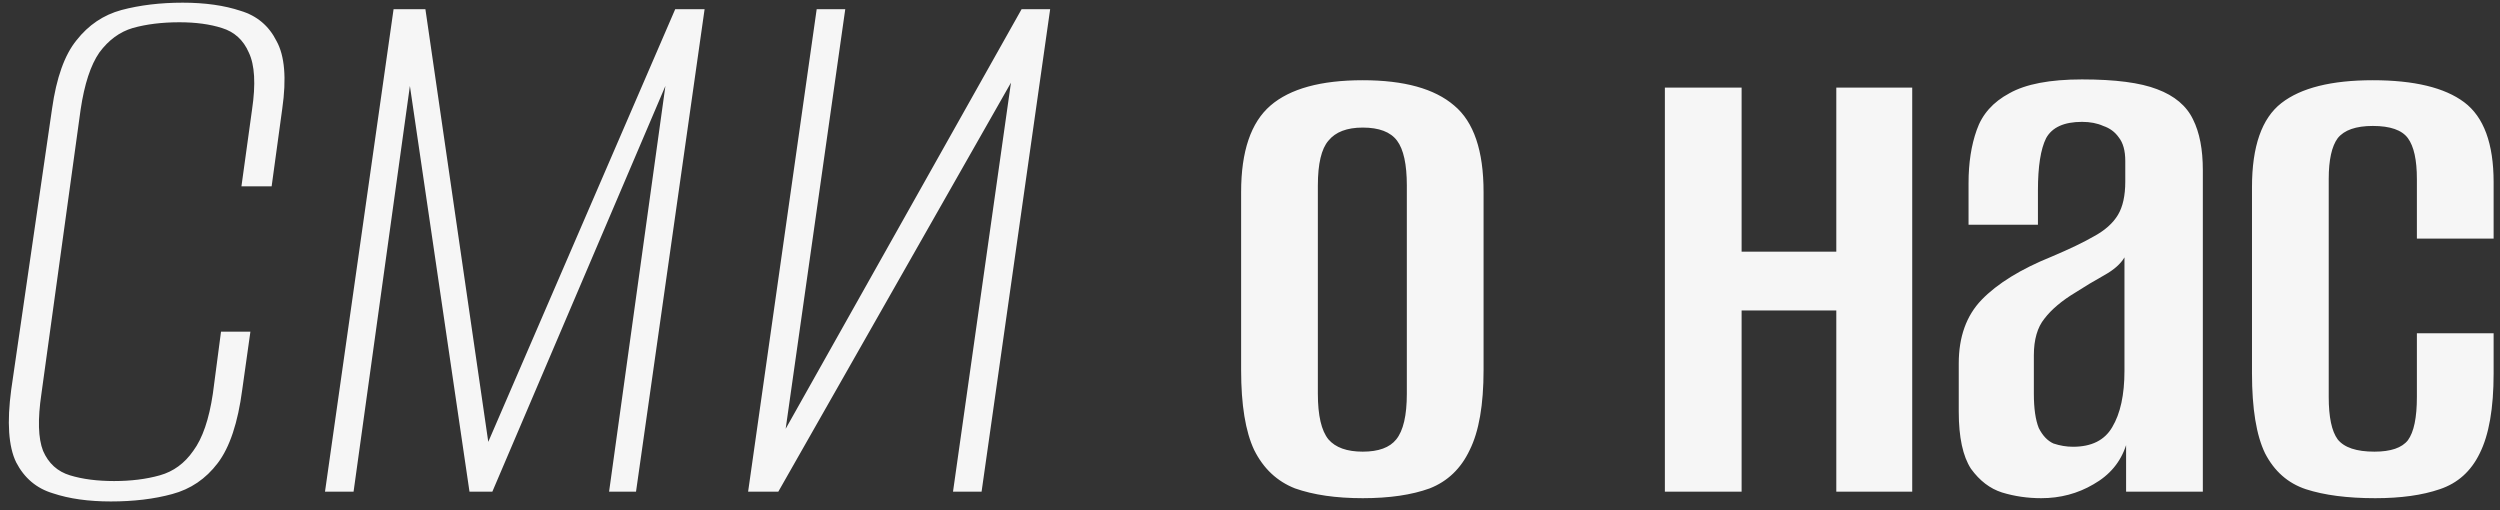 <?xml version="1.0" encoding="UTF-8"?> <svg xmlns="http://www.w3.org/2000/svg" width="98" height="20" viewBox="0 0 98 20" fill="none"><rect x="0" y="0" width="98" height="20" fill="#333333" stroke="none"/><path d="M4.344 19.657C3.469 19.657 2.712 19.551 2.072 19.337C1.432 19.145 0.952 18.74 0.632 18.121C0.333 17.503 0.269 16.553 0.44 15.273L2.04 4.265C2.211 3.049 2.531 2.153 3 1.577C3.469 0.98 4.056 0.585 4.76 0.393C5.485 0.201 6.285 0.105 7.16 0.105C8.035 0.105 8.792 0.212 9.432 0.425C10.072 0.617 10.541 1.012 10.84 1.609C11.16 2.185 11.235 3.071 11.064 4.265L10.648 7.305H9.464L9.88 4.297C10.029 3.295 9.987 2.548 9.752 2.057C9.539 1.567 9.187 1.247 8.696 1.097C8.227 0.948 7.672 0.873 7.032 0.873C6.349 0.873 5.741 0.948 5.208 1.097C4.696 1.247 4.259 1.567 3.896 2.057C3.555 2.548 3.309 3.295 3.16 4.297L1.624 15.433C1.475 16.436 1.496 17.183 1.688 17.673C1.901 18.164 2.253 18.484 2.744 18.633C3.235 18.783 3.811 18.857 4.472 18.857C5.133 18.857 5.731 18.783 6.264 18.633C6.797 18.484 7.235 18.164 7.576 17.673C7.939 17.183 8.195 16.436 8.344 15.433L8.664 13.001H9.816L9.496 15.273C9.325 16.575 9.005 17.535 8.536 18.153C8.067 18.772 7.469 19.177 6.744 19.369C6.04 19.561 5.24 19.657 4.344 19.657ZM12.74 19.273L15.428 0.361H16.676L19.14 17.321L26.468 0.361H27.62L24.932 19.273H23.876L26.084 3.369L19.3 19.273H18.404L16.068 3.369L13.86 19.273H12.74ZM29.326 19.273L32.014 0.361H33.134L30.798 16.809L40.046 0.361H41.166L38.478 19.273H37.358L39.63 3.241L30.51 19.273H29.326ZM53.42 19.529C52.374 19.529 51.489 19.401 50.764 19.145C50.06 18.868 49.526 18.367 49.164 17.641C48.822 16.916 48.652 15.871 48.652 14.505V7.529C48.652 5.929 49.036 4.799 49.804 4.137C50.572 3.476 51.777 3.145 53.42 3.145C55.041 3.145 56.236 3.476 57.004 4.137C57.772 4.777 58.156 5.908 58.156 7.529V14.505C58.156 15.871 57.974 16.916 57.612 17.641C57.27 18.367 56.748 18.868 56.044 19.145C55.34 19.401 54.465 19.529 53.42 19.529ZM53.42 17.705C54.038 17.705 54.476 17.545 54.732 17.225C55.009 16.884 55.148 16.287 55.148 15.433V7.273C55.148 6.441 55.02 5.855 54.764 5.513C54.508 5.172 54.06 5.001 53.42 5.001C52.801 5.001 52.353 5.172 52.076 5.513C51.798 5.833 51.66 6.42 51.66 7.273V15.433C51.66 16.287 51.798 16.884 52.076 17.225C52.353 17.545 52.801 17.705 53.42 17.705ZM65.263 19.273V3.433H68.271V9.865H71.983V3.433H74.959V19.273H71.983V12.169H68.271V19.273H65.263ZM80.015 19.529C79.482 19.529 78.97 19.455 78.479 19.305C78.01 19.156 77.605 18.847 77.263 18.377C76.943 17.887 76.783 17.14 76.783 16.137V14.249C76.783 13.204 77.082 12.372 77.679 11.753C78.298 11.113 79.215 10.548 80.431 10.057C81.135 9.759 81.69 9.492 82.095 9.257C82.522 9.023 82.831 8.745 83.023 8.425C83.215 8.105 83.311 7.668 83.311 7.113V6.313C83.311 5.908 83.226 5.599 83.055 5.385C82.906 5.172 82.703 5.023 82.447 4.937C82.213 4.831 81.935 4.777 81.615 4.777C80.911 4.777 80.442 4.991 80.207 5.417C79.994 5.844 79.887 6.527 79.887 7.465V8.809H77.167V7.177C77.167 6.388 77.274 5.695 77.487 5.097C77.701 4.479 78.127 3.999 78.767 3.657C79.407 3.295 80.357 3.113 81.615 3.113C82.917 3.113 83.898 3.241 84.559 3.497C85.242 3.753 85.711 4.148 85.967 4.681C86.223 5.193 86.351 5.855 86.351 6.665V19.273H83.343V17.449C83.13 18.111 82.703 18.623 82.063 18.985C81.445 19.348 80.762 19.529 80.015 19.529ZM81.263 17.513C81.989 17.513 82.501 17.257 82.799 16.745C83.119 16.212 83.279 15.476 83.279 14.537V10.089C83.13 10.345 82.863 10.58 82.479 10.793C82.095 11.007 81.722 11.231 81.359 11.465C80.826 11.785 80.421 12.127 80.143 12.489C79.866 12.831 79.727 13.311 79.727 13.929V15.433C79.727 16.009 79.791 16.457 79.919 16.777C80.069 17.076 80.261 17.279 80.495 17.385C80.751 17.471 81.007 17.513 81.263 17.513ZM93.11 19.529C92.022 19.529 91.115 19.412 90.39 19.177C89.686 18.943 89.153 18.473 88.79 17.769C88.449 17.065 88.278 16.02 88.278 14.633V7.337C88.278 5.737 88.662 4.639 89.43 4.041C90.198 3.444 91.393 3.145 93.014 3.145C94.635 3.145 95.83 3.433 96.598 4.009C97.366 4.585 97.75 5.631 97.75 7.145V9.353H94.742V7.017C94.742 6.271 94.625 5.737 94.39 5.417C94.155 5.097 93.697 4.937 93.014 4.937C92.353 4.937 91.894 5.097 91.638 5.417C91.403 5.737 91.286 6.271 91.286 7.017V15.561C91.286 16.351 91.403 16.905 91.638 17.225C91.894 17.545 92.374 17.705 93.078 17.705C93.718 17.705 94.155 17.556 94.39 17.257C94.625 16.937 94.742 16.372 94.742 15.561V13.065H97.75V14.633C97.75 15.999 97.569 17.044 97.206 17.769C96.865 18.473 96.342 18.943 95.638 19.177C94.955 19.412 94.113 19.529 93.11 19.529Z" fill="#F6F6F6"></path></svg> 